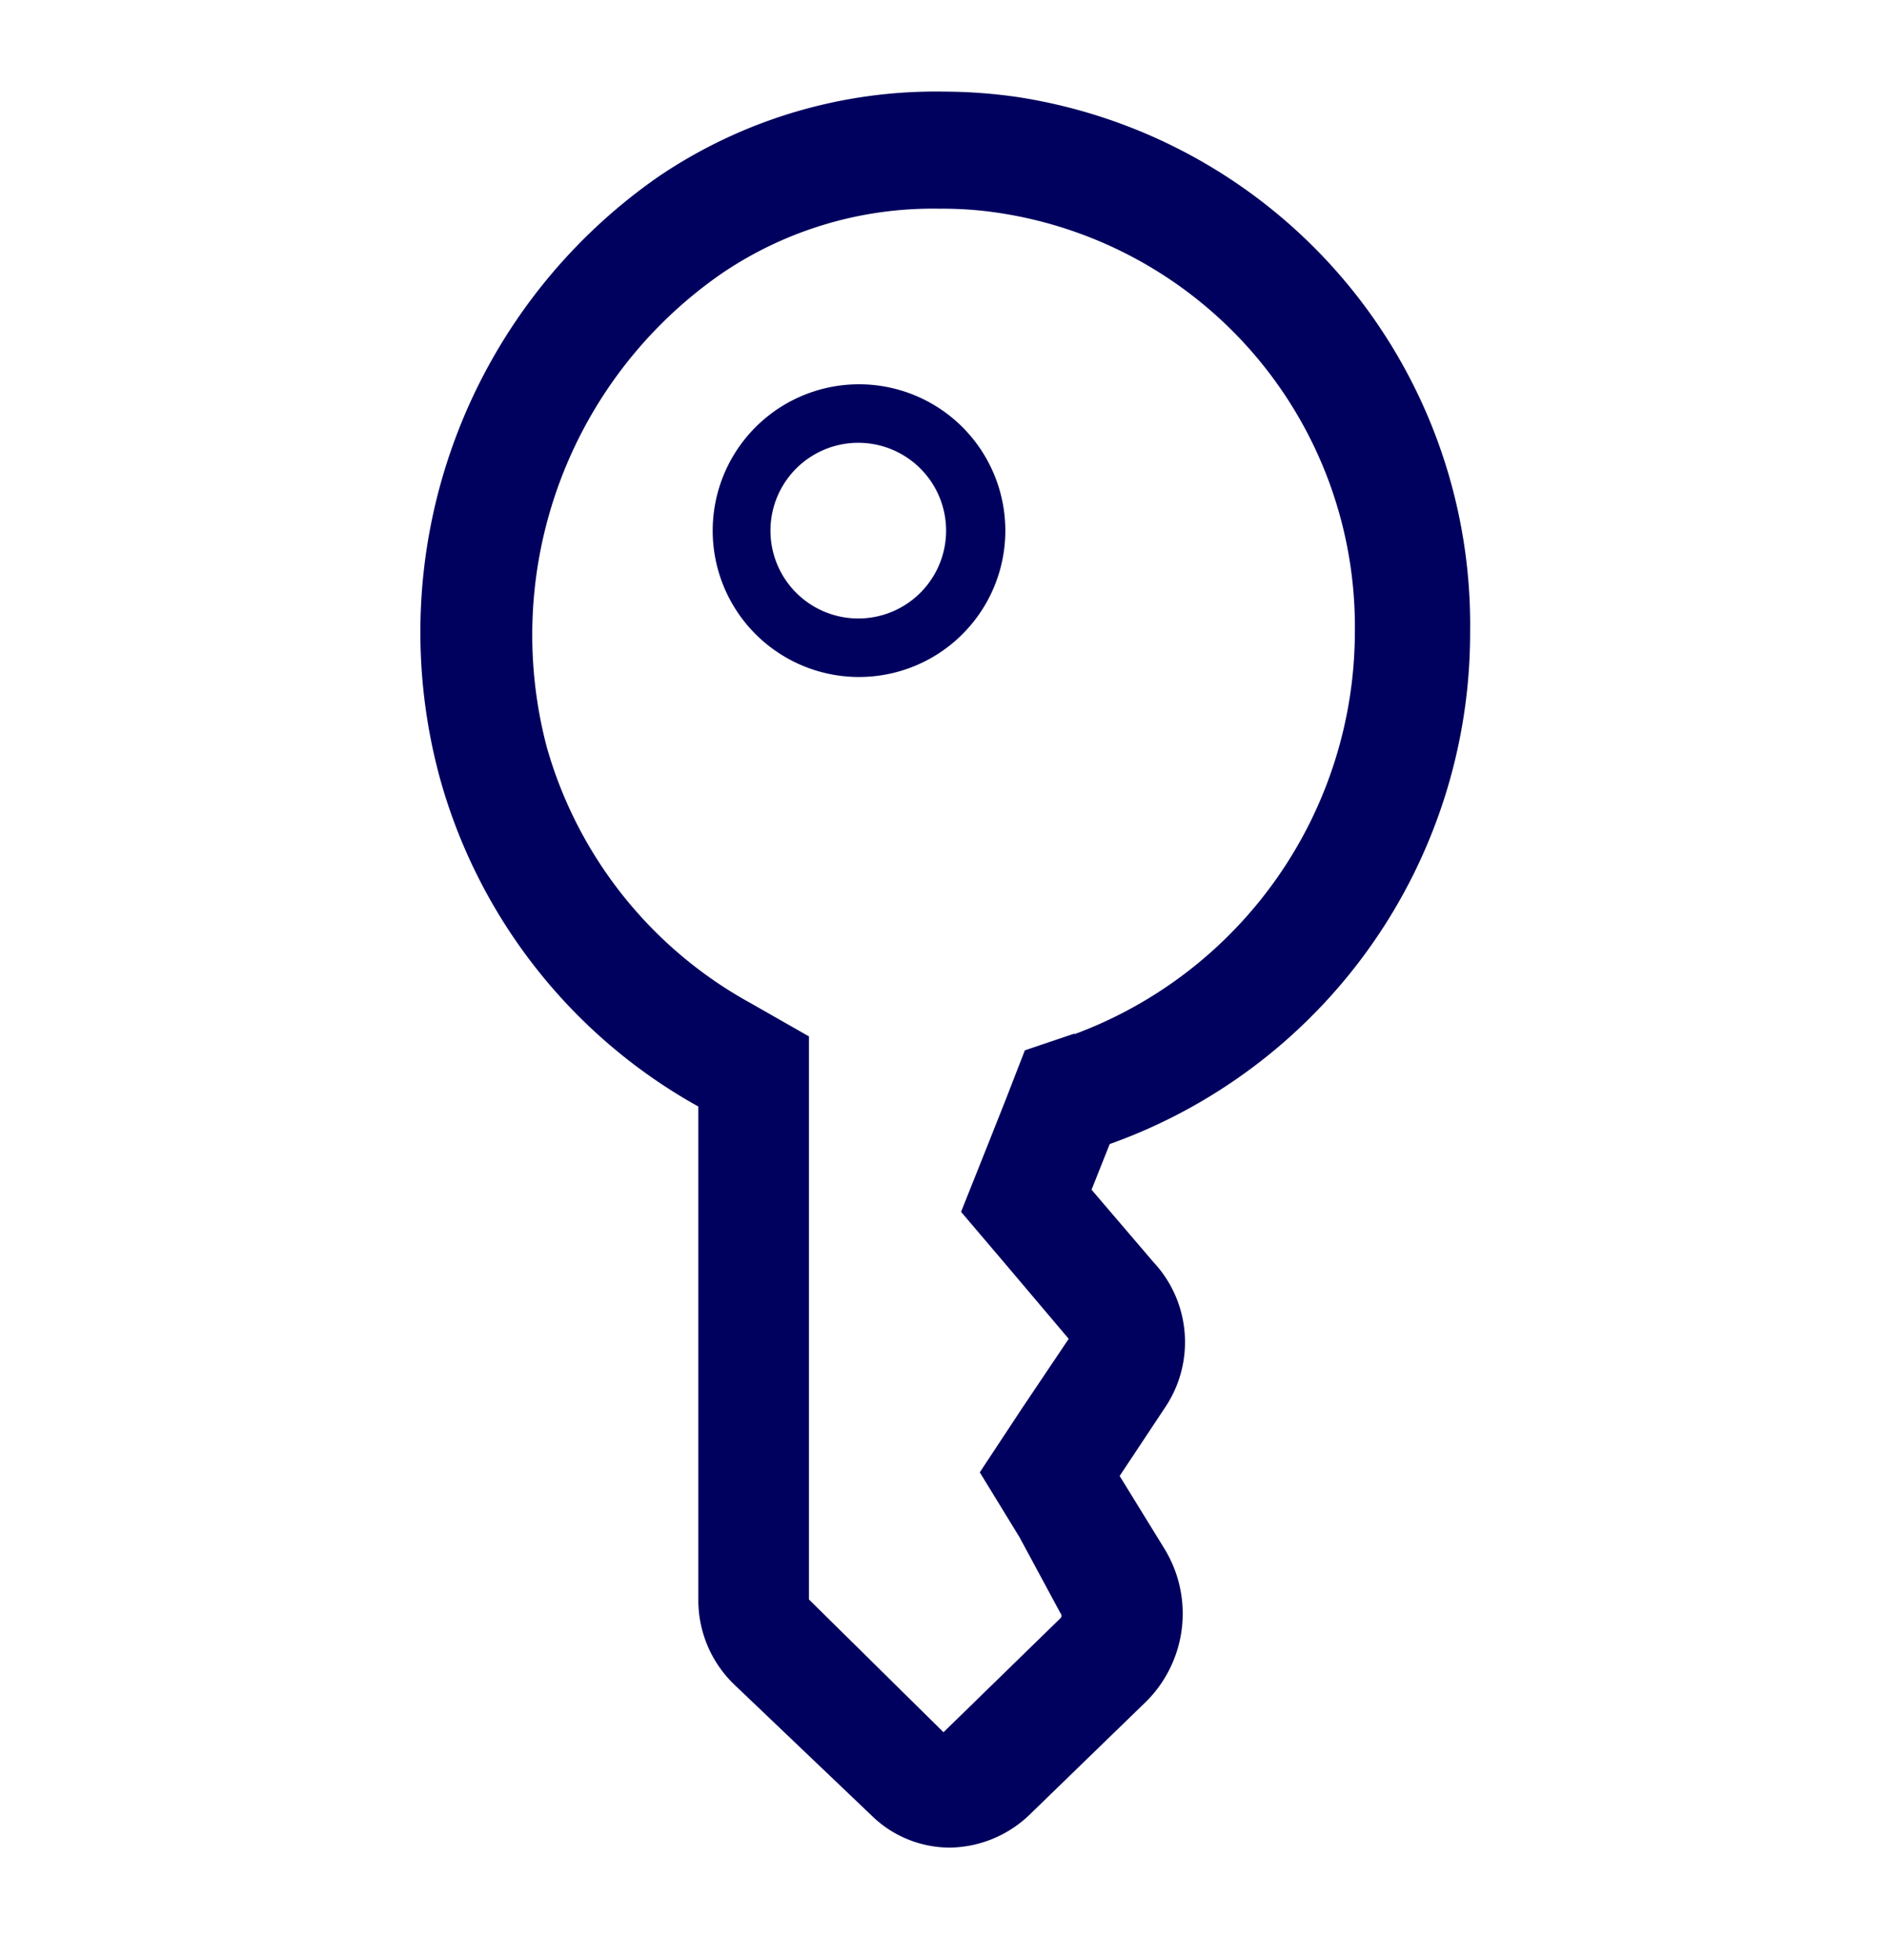 <svg width="26" height="27" fill="none" xmlns="http://www.w3.org/2000/svg"><path fill-rule="evenodd" clip-rule="evenodd" d="M14.008 1.335a7.353 7.353 0 016.248 7.37 7.474 7.474 0 01-4.966 7.054l-.25.629.855 1c.506.543.576 1.362.169 1.983l-.637.96.62 1.007a1.71 1.71 0 01-.25 2.096l-1.612 1.564a1.613 1.613 0 01-1.096.452c-.4 0-.786-.156-1.073-.435l-1.894-1.806a1.612 1.612 0 01-.5-1.177v-6.79a7.45 7.45 0 01-3.556-4.506 7.643 7.643 0 013.008-8.304A6.805 6.805 0 0113 1.262a7.2 7.2 0 011.008.073zm.806 12.9l-.024.016a5.918 5.918 0 003.878-5.539 5.765 5.765 0 00-4.91-5.78 5.134 5.134 0 00-.806-.057 5.176 5.176 0 00-3 .887 6.055 6.055 0 00-2.418 6.53 5.837 5.837 0 002.805 3.524l.807.46v7.756L13 23.861l1.613-1.572a.048.048 0 000-.065l-.565-1.048-.548-.895.58-.879.645-.96-.846-1-.637-.749.363-.91.25-.63.266-.685.693-.234zm-3.023-8.941a2.016 2.016 0 110 4.031 2.016 2.016 0 010-4.031zm0 3.225a1.21 1.21 0 100-2.419 1.21 1.21 0 000 2.419z" fill="#00005E"/></svg>